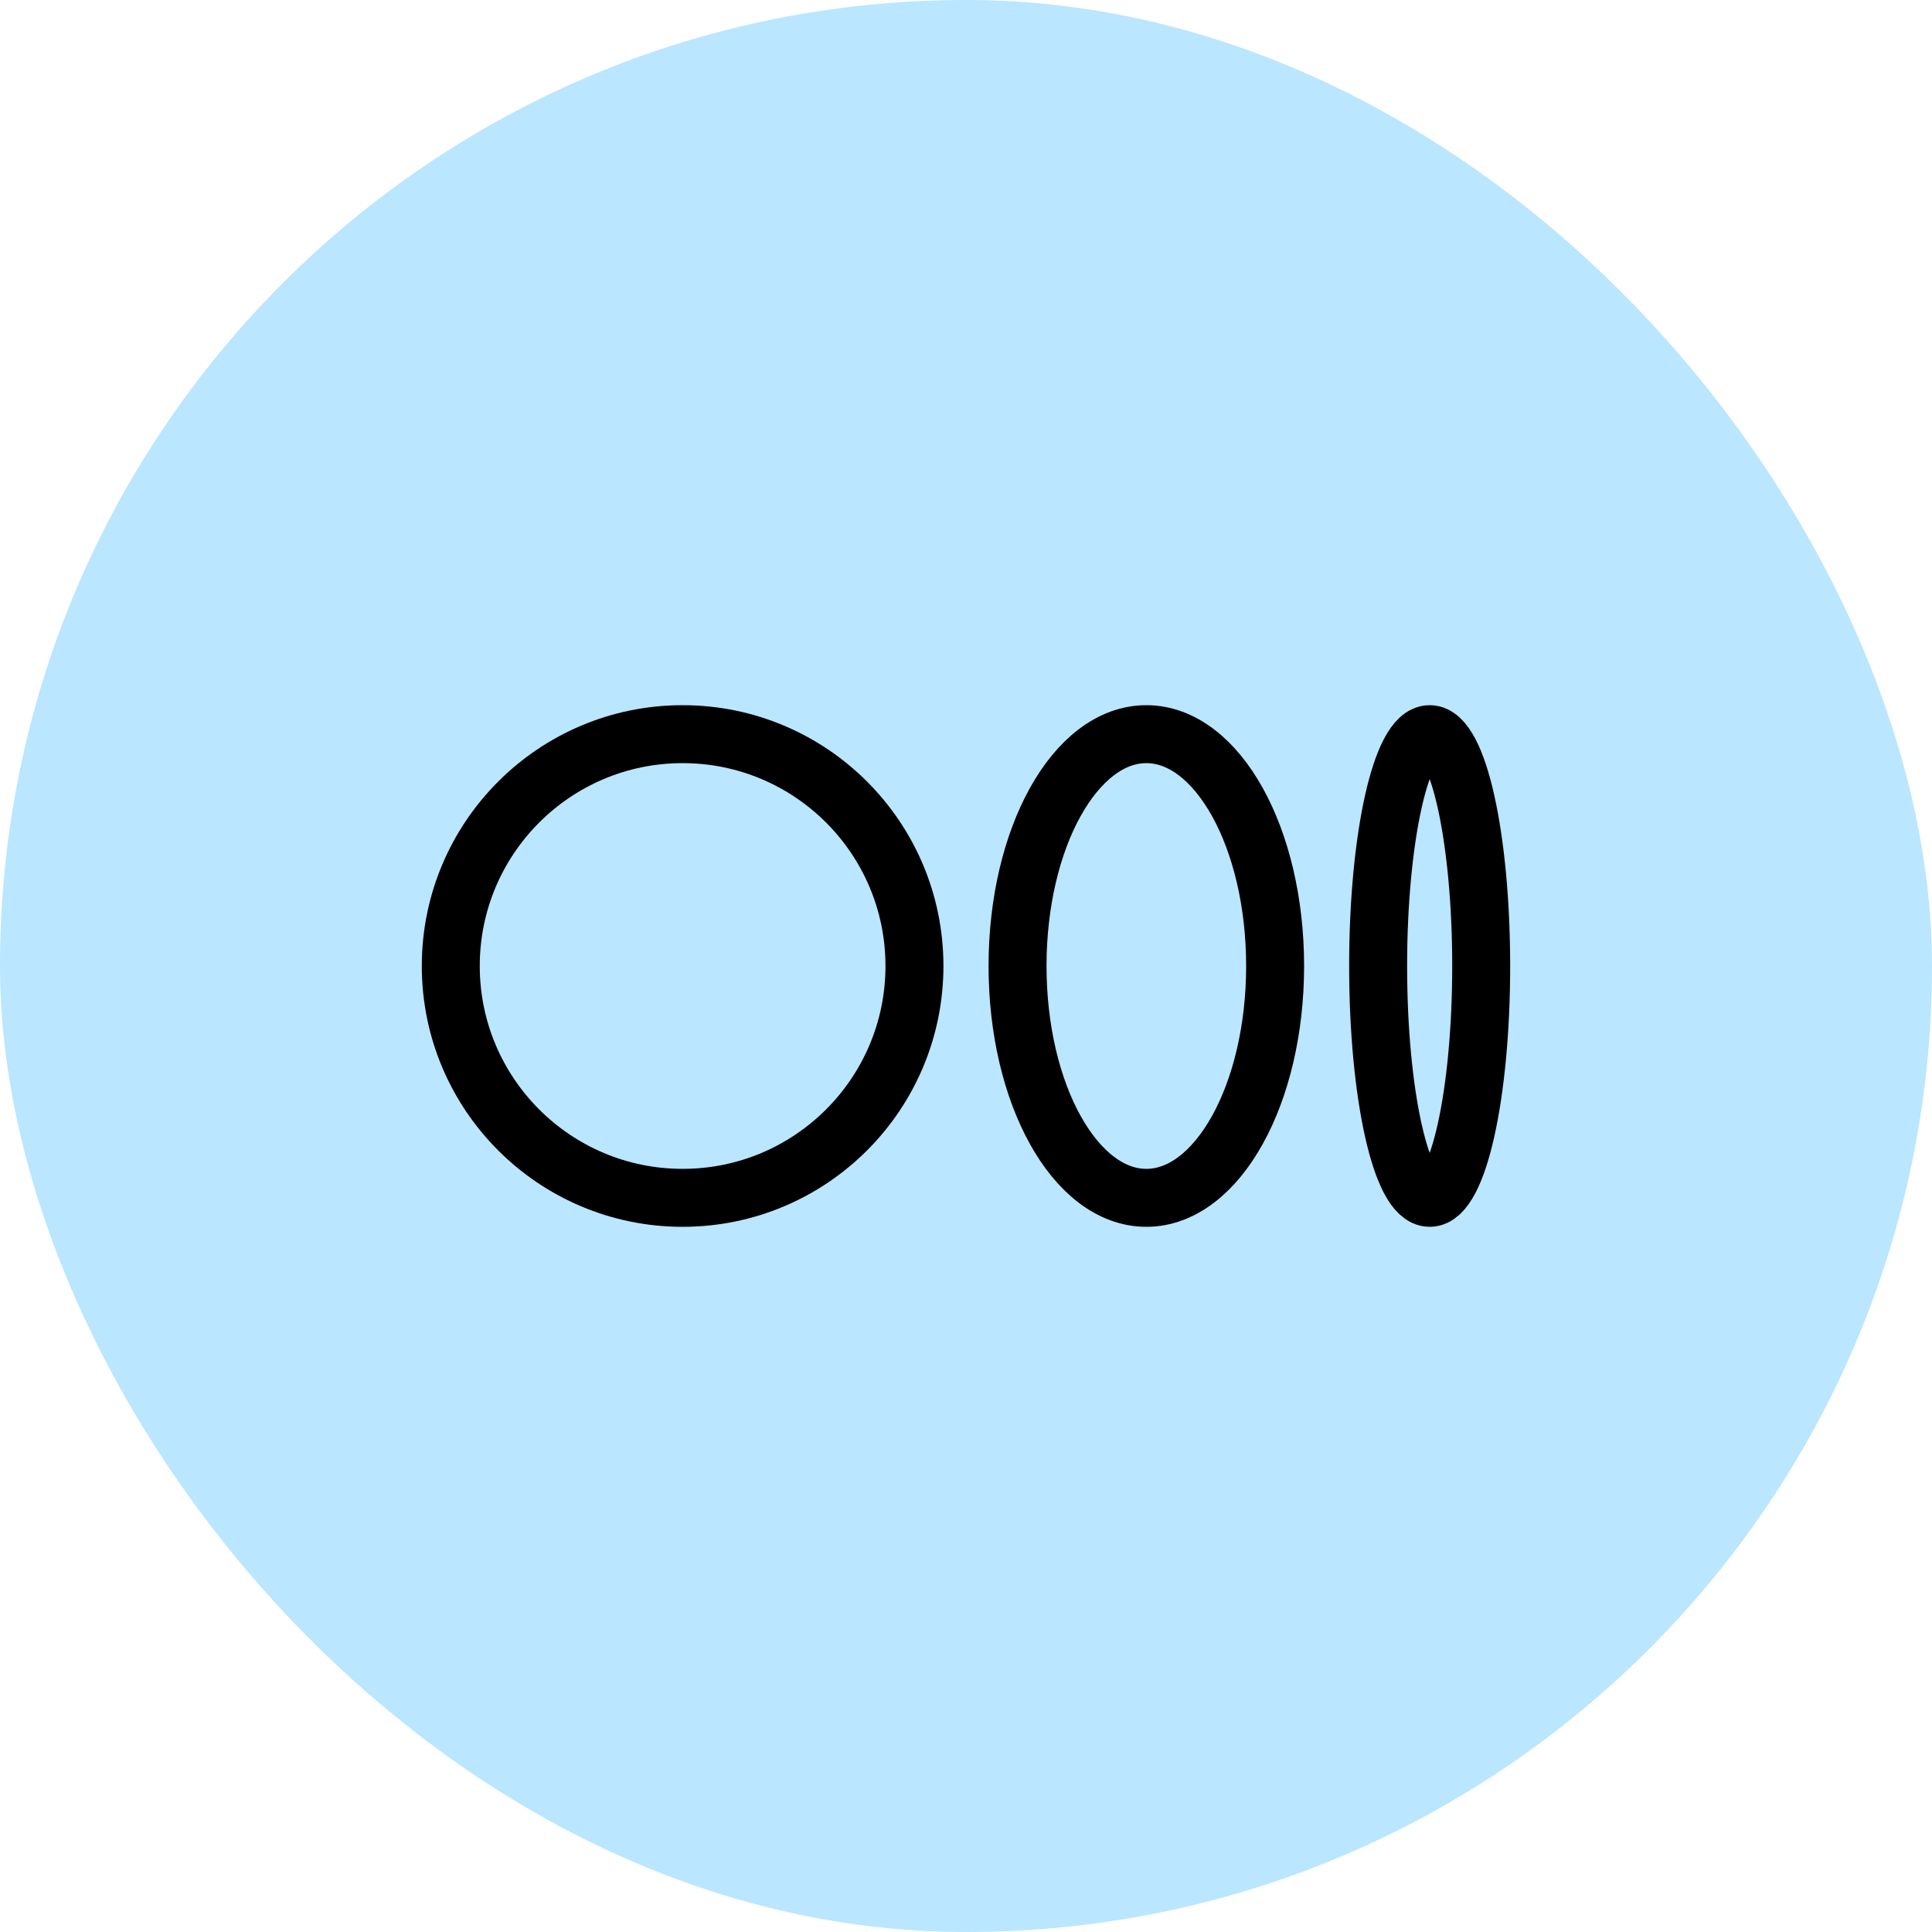 <svg xmlns="http://www.w3.org/2000/svg" width="50" height="50" fill="none" viewBox="0 0 50 50"><rect width="50" height="50" fill="#BAE6FF" rx="25"/><path stroke="#000" stroke-width="1.5" d="M17.666 31C20.98 31 23.666 28.314 23.666 25C23.666 21.686 20.98 19 17.666 19C14.353 19 11.666 21.686 11.666 25C11.666 28.314 14.353 31 17.666 31Z"/><path stroke="#000" stroke-width="1.5" d="M29.667 31C31.508 31 33 28.314 33 25C33 21.686 31.508 19 29.667 19C27.826 19 26.334 21.686 26.334 25C26.334 28.314 27.826 31 29.667 31Z"/><path stroke="#000" stroke-width="1.5" d="M37 31C37.736 31 38.333 28.314 38.333 25C38.333 21.686 37.736 19 37 19C36.264 19 35.666 21.686 35.666 25C35.666 28.314 36.264 31 37 31Z"/></svg>